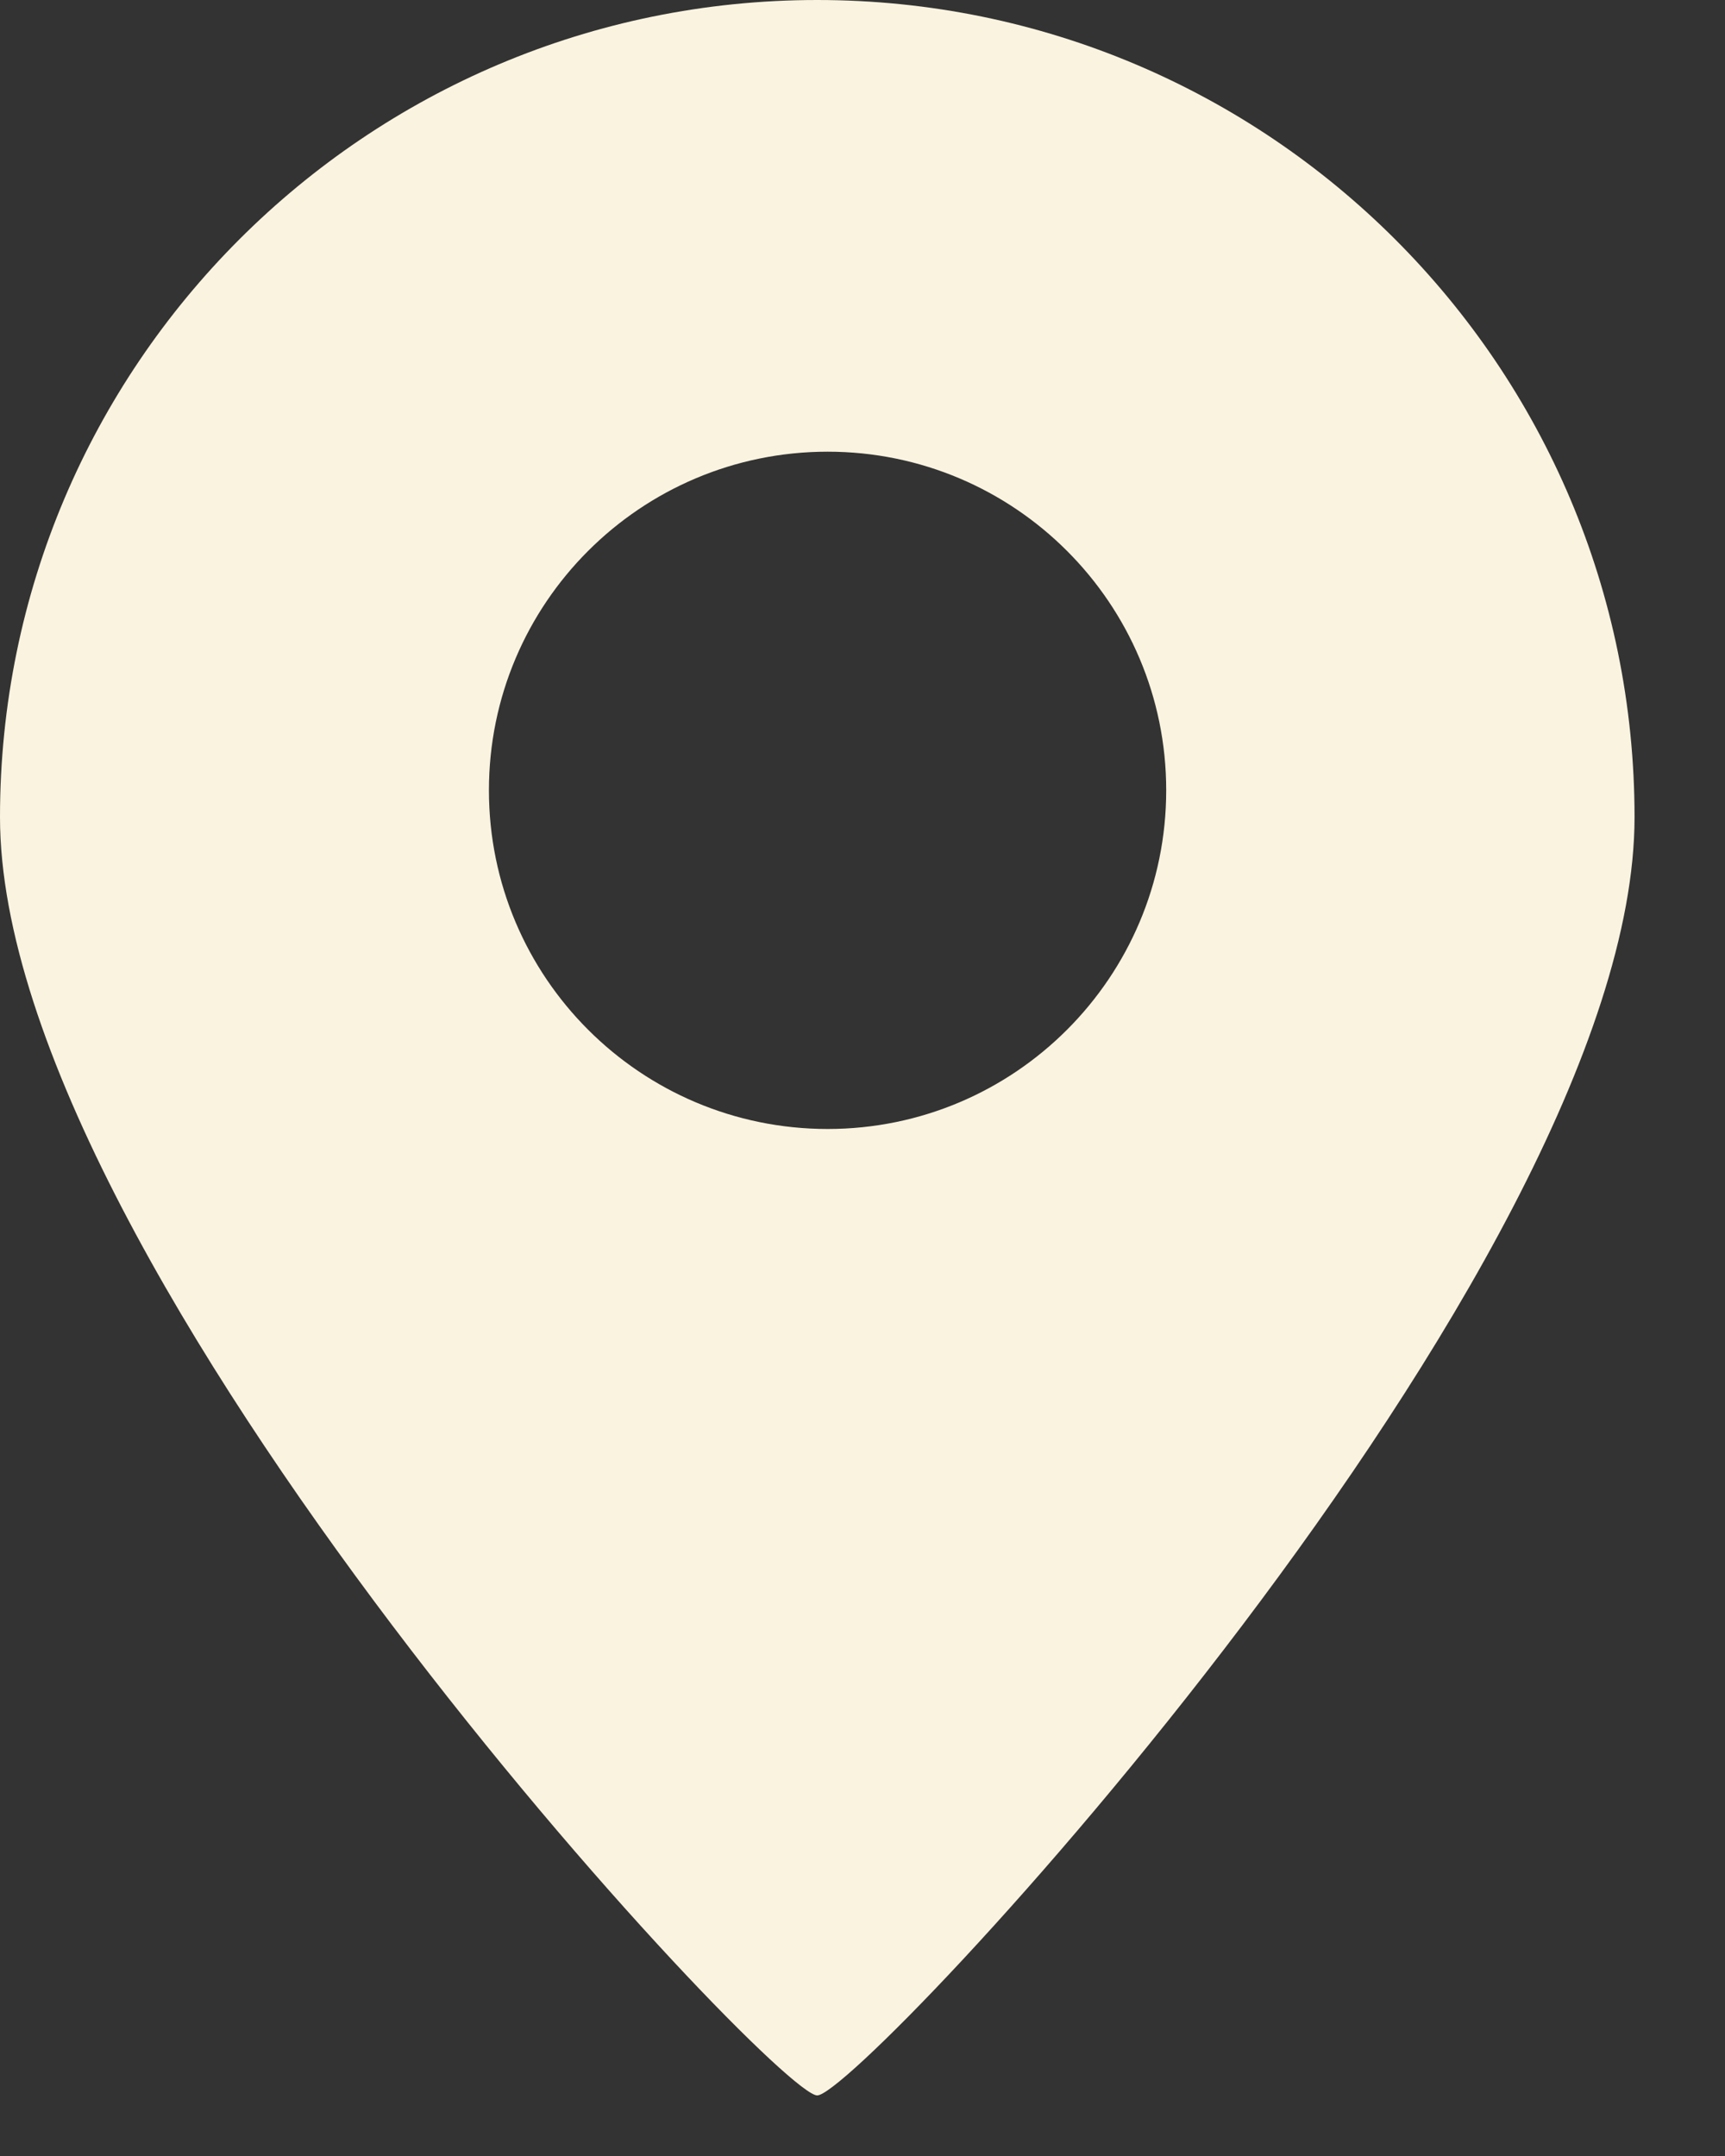 <svg width="16" height="20" viewBox="0 0 16 20" fill="none" xmlns="http://www.w3.org/2000/svg">
<rect x="0" y="0" width="16" height="20" fill="#333333" stroke="none"/>
<path d="M7.58 0C11.767 0 15.161 3.394 15.161 7.58C15.161 11.767 7.982 19.438 7.58 19.438C7.178 19.437 0 11.767 0 7.58C0 3.394 3.394 3.02463e-05 7.58 0ZM7.676 4.19C5.941 4.191 4.535 5.597 4.535 7.331C4.535 9.066 5.941 10.472 7.676 10.473C9.41 10.473 10.817 9.066 10.817 7.331C10.817 5.597 9.41 4.19 7.676 4.19Z" fill="#FAF3E0"/>
</svg>
